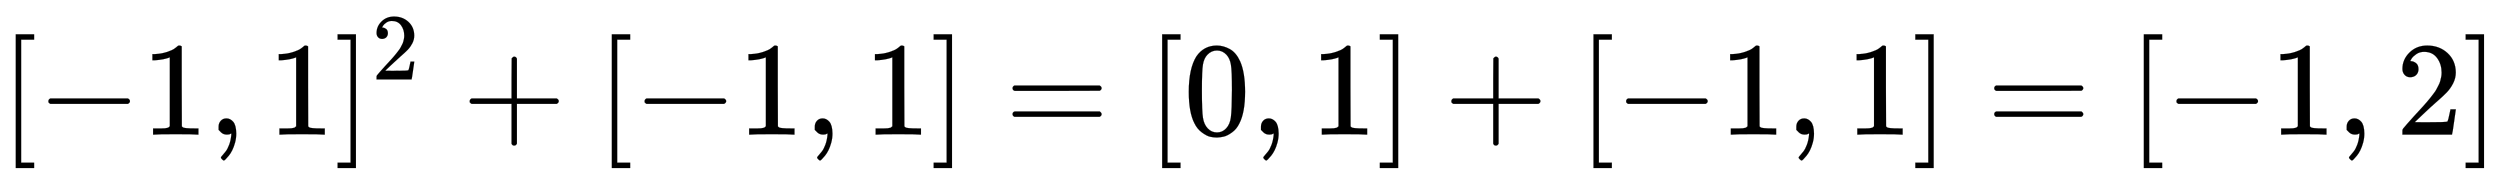 <svg xmlns:xlink="http://www.w3.org/1999/xlink" width="43.427ex" height="3.176ex" style="vertical-align: -0.838ex;" viewBox="0 -1006.6 18697.7 1367.4" role="img" focusable="false" xmlns="http://www.w3.org/2000/svg" aria-labelledby="MathJax-SVG-1-Title">
<title id="MathJax-SVG-1-Title">{\displaystyle [-1,1]^{2}+[-1,1]=[0,1]+[-1,1]=[-1,2]}</title>
<defs aria-hidden="true">
<path stroke-width="1" id="E1-MJMAIN-5B" d="M118 -250V750H255V710H158V-210H255V-250H118Z"></path>
<path stroke-width="1" id="E1-MJMAIN-2212" d="M84 237T84 250T98 270H679Q694 262 694 250T679 230H98Q84 237 84 250Z"></path>
<path stroke-width="1" id="E1-MJMAIN-31" d="M213 578L200 573Q186 568 160 563T102 556H83V602H102Q149 604 189 617T245 641T273 663Q275 666 285 666Q294 666 302 660V361L303 61Q310 54 315 52T339 48T401 46H427V0H416Q395 3 257 3Q121 3 100 0H88V46H114Q136 46 152 46T177 47T193 50T201 52T207 57T213 61V578Z"></path>
<path stroke-width="1" id="E1-MJMAIN-2C" d="M78 35T78 60T94 103T137 121Q165 121 187 96T210 8Q210 -27 201 -60T180 -117T154 -158T130 -185T117 -194Q113 -194 104 -185T95 -172Q95 -168 106 -156T131 -126T157 -76T173 -3V9L172 8Q170 7 167 6T161 3T152 1T140 0Q113 0 96 17Z"></path>
<path stroke-width="1" id="E1-MJMAIN-5D" d="M22 710V750H159V-250H22V-210H119V710H22Z"></path>
<path stroke-width="1" id="E1-MJMAIN-32" d="M109 429Q82 429 66 447T50 491Q50 562 103 614T235 666Q326 666 387 610T449 465Q449 422 429 383T381 315T301 241Q265 210 201 149L142 93L218 92Q375 92 385 97Q392 99 409 186V189H449V186Q448 183 436 95T421 3V0H50V19V31Q50 38 56 46T86 81Q115 113 136 137Q145 147 170 174T204 211T233 244T261 278T284 308T305 340T320 369T333 401T340 431T343 464Q343 527 309 573T212 619Q179 619 154 602T119 569T109 550Q109 549 114 549Q132 549 151 535T170 489Q170 464 154 447T109 429Z"></path>
<path stroke-width="1" id="E1-MJMAIN-2B" d="M56 237T56 250T70 270H369V420L370 570Q380 583 389 583Q402 583 409 568V270H707Q722 262 722 250T707 230H409V-68Q401 -82 391 -82H389H387Q375 -82 369 -68V230H70Q56 237 56 250Z"></path>
<path stroke-width="1" id="E1-MJMAIN-3D" d="M56 347Q56 360 70 367H707Q722 359 722 347Q722 336 708 328L390 327H72Q56 332 56 347ZM56 153Q56 168 72 173H708Q722 163 722 153Q722 140 707 133H70Q56 140 56 153Z"></path>
<path stroke-width="1" id="E1-MJMAIN-30" d="M96 585Q152 666 249 666Q297 666 345 640T423 548Q460 465 460 320Q460 165 417 83Q397 41 362 16T301 -15T250 -22Q224 -22 198 -16T137 16T82 83Q39 165 39 320Q39 494 96 585ZM321 597Q291 629 250 629Q208 629 178 597Q153 571 145 525T137 333Q137 175 145 125T181 46Q209 16 250 16Q290 16 318 46Q347 76 354 130T362 333Q362 478 354 524T321 597Z"></path>
</defs>
<g stroke="currentColor" fill="currentColor" stroke-width="0" transform="matrix(1 0 0 -1 0 0)" aria-hidden="true">
 <use xlink:href="#E1-MJMAIN-5B" x="0" y="0"></use>
 <use xlink:href="#E1-MJMAIN-2212" x="278" y="0"></use>
 <use xlink:href="#E1-MJMAIN-31" x="1057" y="0"></use>
 <use xlink:href="#E1-MJMAIN-2C" x="1557" y="0"></use>
 <use xlink:href="#E1-MJMAIN-31" x="2002" y="0"></use>
<g transform="translate(2503,0)">
 <use xlink:href="#E1-MJMAIN-5D" x="0" y="0"></use>
 <use transform="scale(0.707)" xlink:href="#E1-MJMAIN-32" x="393" y="583"></use>
</g>
 <use xlink:href="#E1-MJMAIN-2B" x="3457" y="0"></use>
 <use xlink:href="#E1-MJMAIN-5B" x="4458" y="0"></use>
 <use xlink:href="#E1-MJMAIN-2212" x="4737" y="0"></use>
 <use xlink:href="#E1-MJMAIN-31" x="5515" y="0"></use>
 <use xlink:href="#E1-MJMAIN-2C" x="6016" y="0"></use>
 <use xlink:href="#E1-MJMAIN-31" x="6461" y="0"></use>
 <use xlink:href="#E1-MJMAIN-5D" x="6961" y="0"></use>
 <use xlink:href="#E1-MJMAIN-3D" x="7517" y="0"></use>
 <use xlink:href="#E1-MJMAIN-5B" x="8574" y="0"></use>
 <use xlink:href="#E1-MJMAIN-30" x="8852" y="0"></use>
 <use xlink:href="#E1-MJMAIN-2C" x="9353" y="0"></use>
 <use xlink:href="#E1-MJMAIN-31" x="9798" y="0"></use>
 <use xlink:href="#E1-MJMAIN-5D" x="10298" y="0"></use>
 <use xlink:href="#E1-MJMAIN-2B" x="10799" y="0"></use>
 <use xlink:href="#E1-MJMAIN-5B" x="11800" y="0"></use>
 <use xlink:href="#E1-MJMAIN-2212" x="12078" y="0"></use>
 <use xlink:href="#E1-MJMAIN-31" x="12857" y="0"></use>
 <use xlink:href="#E1-MJMAIN-2C" x="13357" y="0"></use>
 <use xlink:href="#E1-MJMAIN-31" x="13803" y="0"></use>
 <use xlink:href="#E1-MJMAIN-5D" x="14303" y="0"></use>
 <use xlink:href="#E1-MJMAIN-3D" x="14859" y="0"></use>
 <use xlink:href="#E1-MJMAIN-5B" x="15916" y="0"></use>
 <use xlink:href="#E1-MJMAIN-2212" x="16194" y="0"></use>
 <use xlink:href="#E1-MJMAIN-31" x="16973" y="0"></use>
 <use xlink:href="#E1-MJMAIN-2C" x="17473" y="0"></use>
 <use xlink:href="#E1-MJMAIN-32" x="17918" y="0"></use>
 <use xlink:href="#E1-MJMAIN-5D" x="18419" y="0"></use>
</g>
</svg>